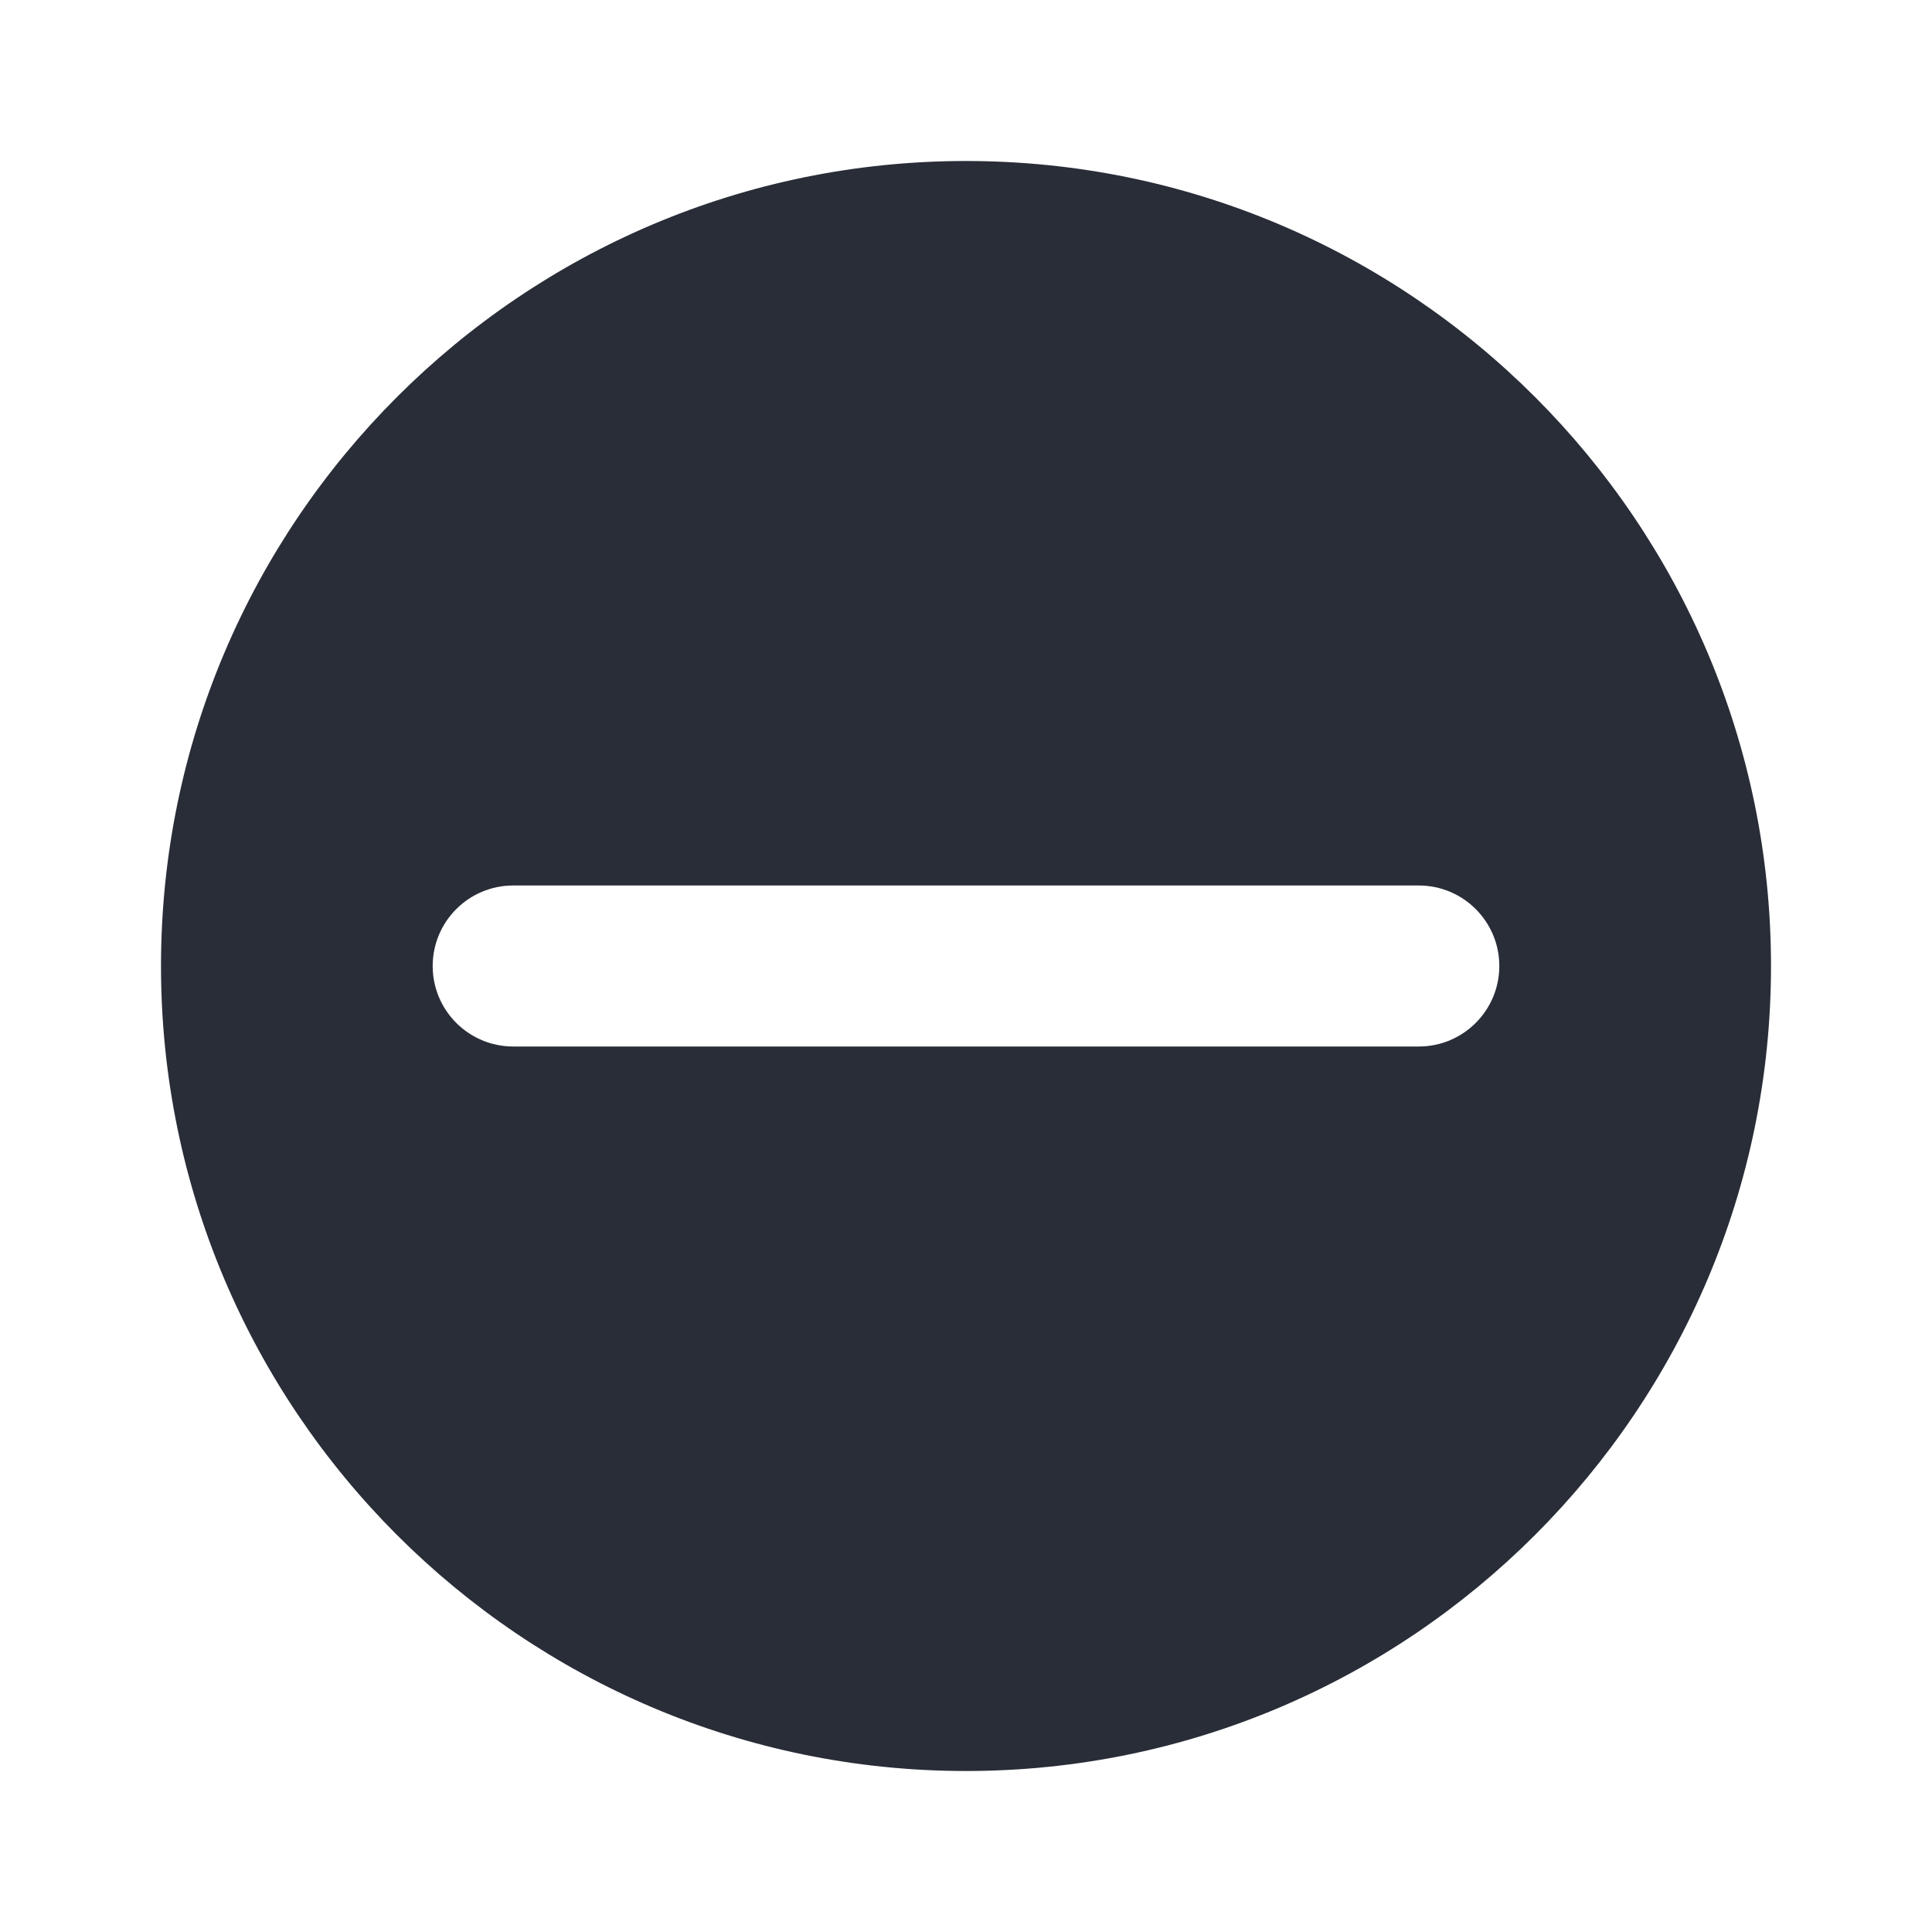 <svg width="24" height="24" viewBox="0 0 24 24" fill="none" xmlns="http://www.w3.org/2000/svg">
<path fill-rule="evenodd" clip-rule="evenodd" d="M12 2C6.484 2 2 6.484 2 12C2 17.516 6.484 22 12 22C17.516 22 22 17.516 22 12C22 6.484 17.516 2 12 2ZM17.625 13H6.375C5.823 13 5.375 12.552 5.375 12C5.375 11.448 5.823 11 6.375 11H17.625C18.177 11 18.625 11.448 18.625 12C18.625 12.552 18.177 13 17.625 13Z" fill="#282D37"/>
</svg>
